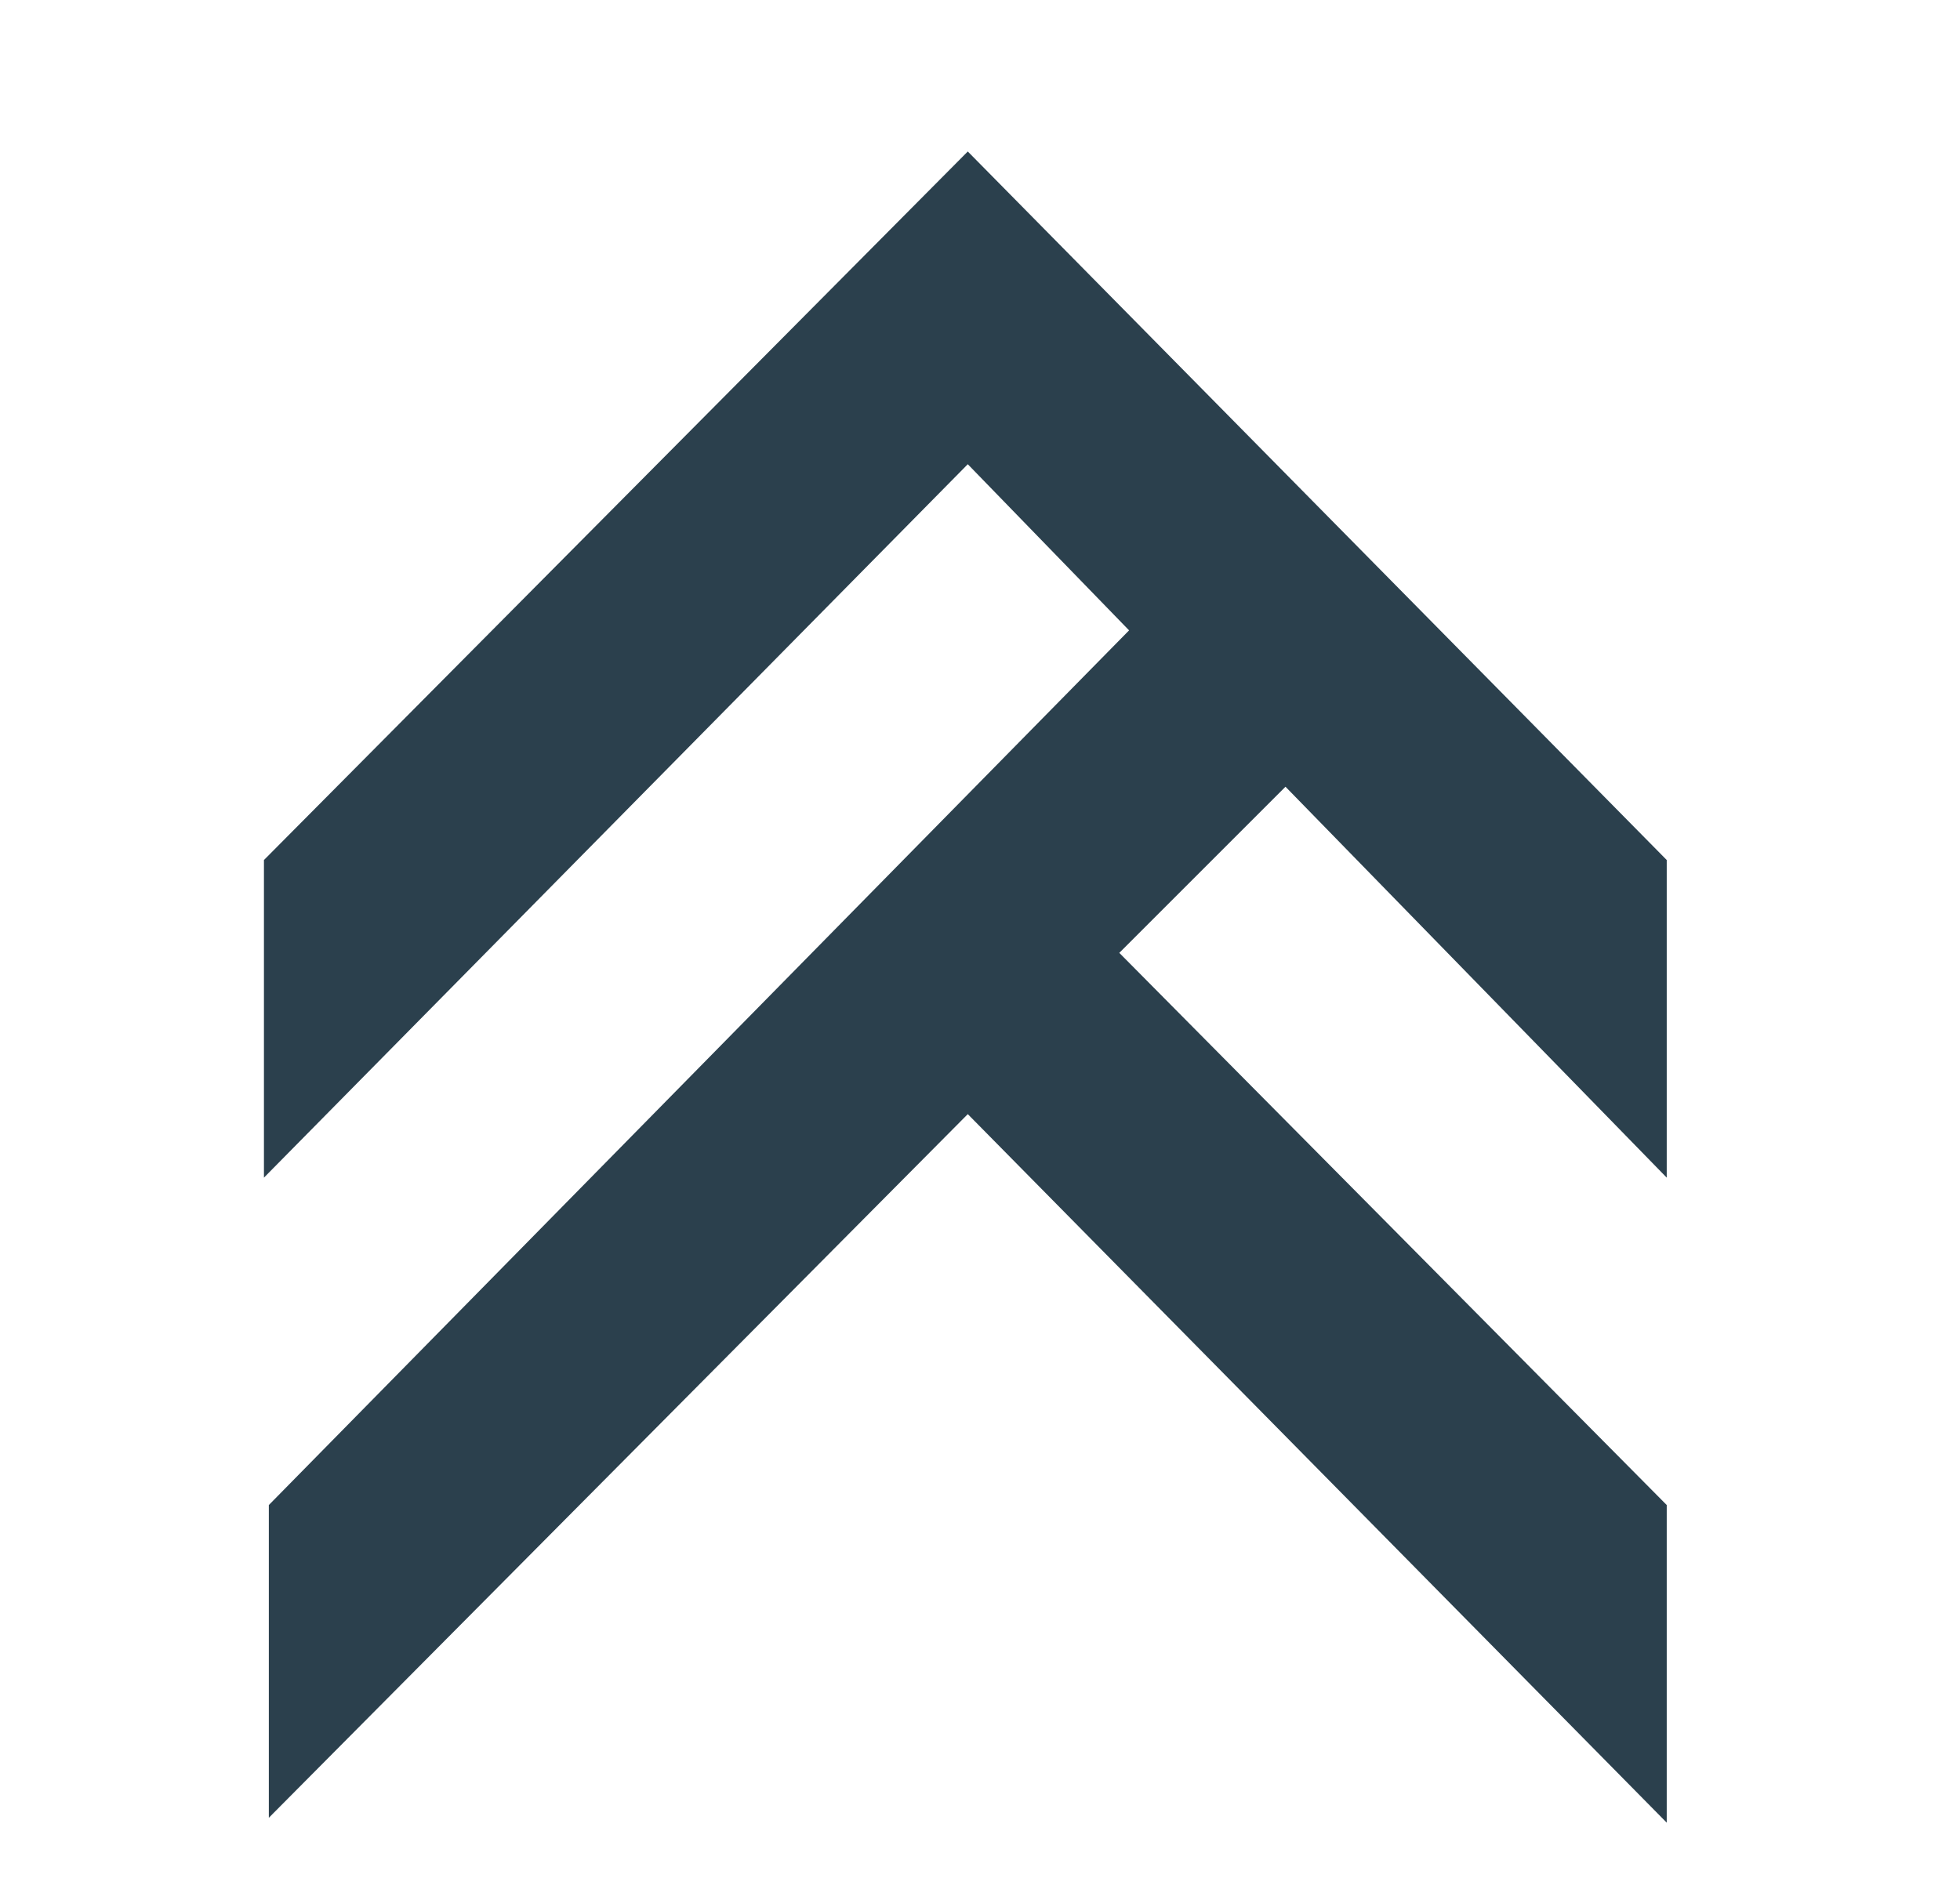 <?xml version="1.0" encoding="UTF-8"?>
<svg id="Layer_1" xmlns="http://www.w3.org/2000/svg" xmlns:xlink="http://www.w3.org/1999/xlink" version="1.1" viewBox="0 0 40.1 38.8">
  <!-- Generator: Adobe Illustrator 29.2.1, SVG Export Plug-In . SVG Version: 2.1.0 Build 116)  -->
  <defs>
    <style>
      .st0 {
        fill: #2b404d;
      }
    </style>
  </defs>
  <polygon class="st0" points="5.4 24.1 19.8 9.5 23.1 12.9 5.5 30.8 5.5 37.2 19.8 22.8 34.1 37.3 34.1 30.8 22.9 19.5 26.3 16.1 34.1 24.1 34.1 17.6 19.8 3.1 5.4 17.6 5.4 24.1"/>
</svg>